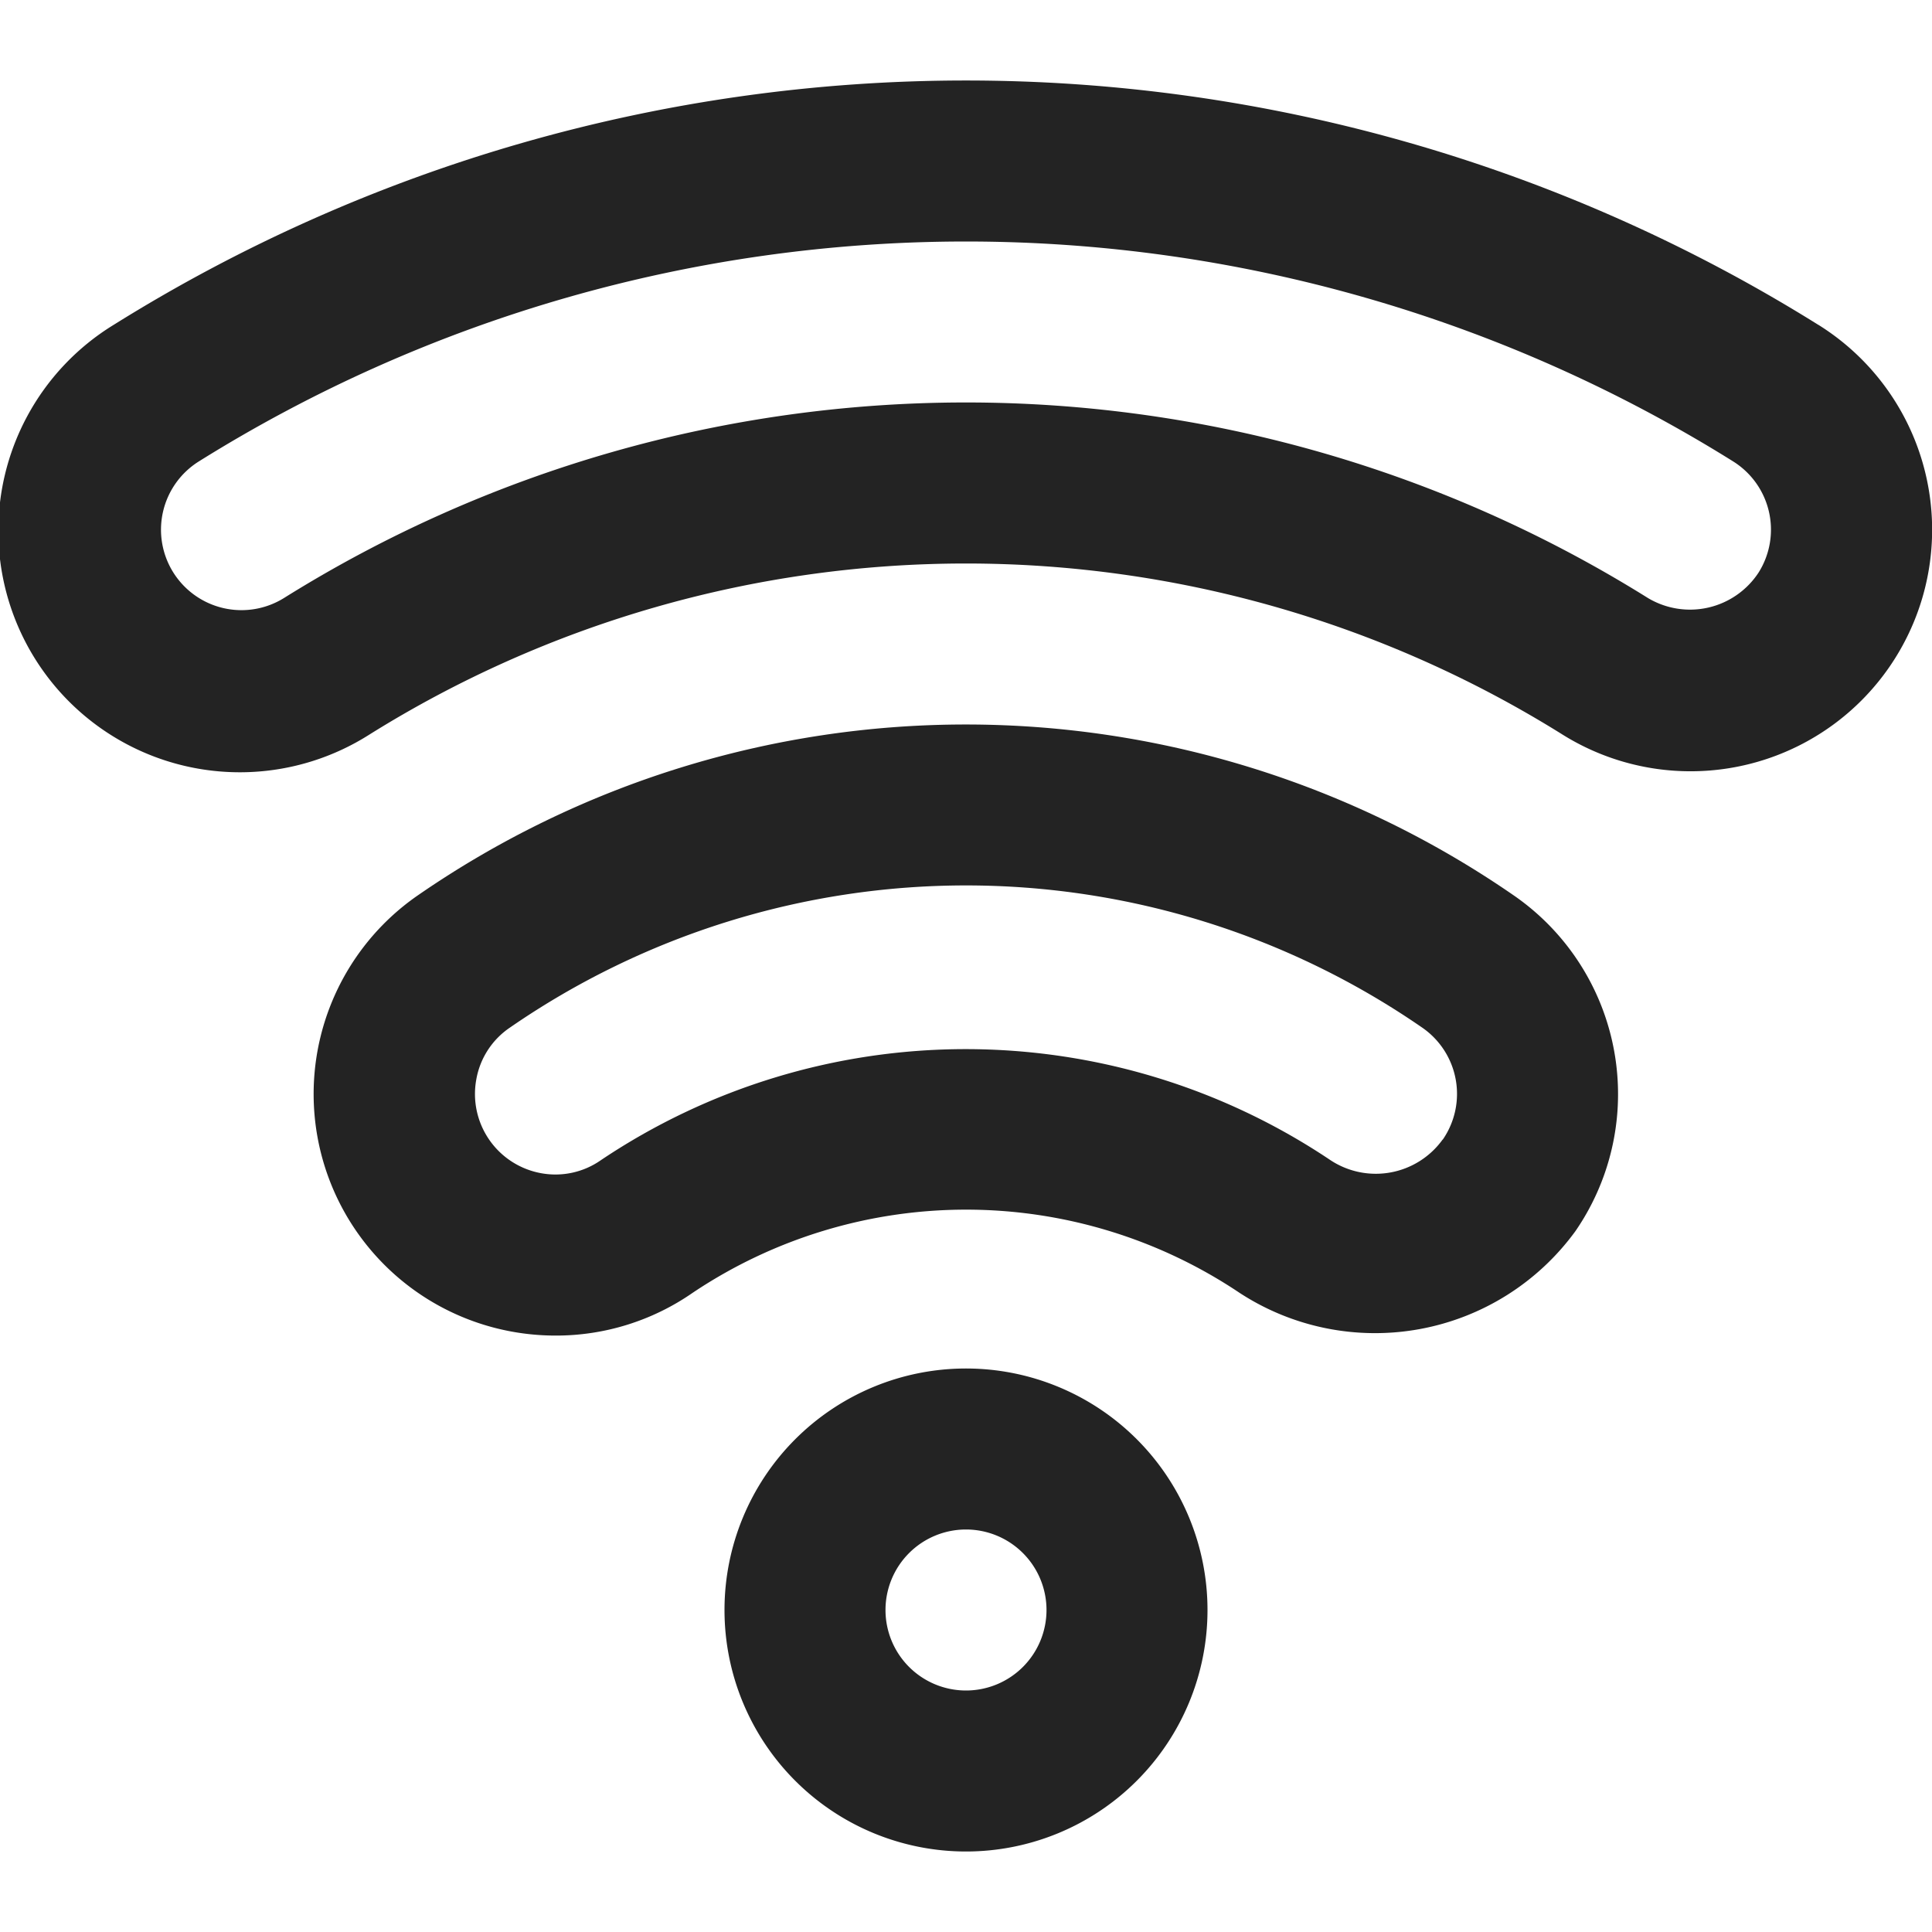 <?xml version="1.0" encoding="UTF-8"?> <svg xmlns="http://www.w3.org/2000/svg" id="Icons" viewBox="0 0 24 24"><defs><style>.cls-1{fill:#232323}</style></defs><path class="cls-1" d="M12 17a3 3 0 1 0 3 3 3 3 0 0 0-3-3zm0 4a1 1 0 1 1 1-1 1 1 0 0 1-1 1zM18.8 11.12a11.975 11.975 0 0 0-13.606 0 3 3 0 0 0 1.16 5.421 3.025 3.025 0 0 0 .55.05 2.976 2.976 0 0 0 1.7-.531 6.1 6.1 0 0 1 6.794 0 3.079 3.079 0 0 0 4.173-.767 3 3 0 0 0-.771-4.173zm-.88 3.037a1.023 1.023 0 0 1-1.391.256 8.133 8.133 0 0 0-9.066 0 .983.983 0 0 1-.746.16 1 1 0 0 1-.8-1.165.982.982 0 0 1 .416-.642 9.973 9.973 0 0 1 11.335 0 1 1 0 0 1 .255 1.39z"></path><path class="cls-1" d="M22.589 4.036a19.984 19.984 0 0 0-21.178 0 3 3 0 1 0 3.178 5.089 13.984 13.984 0 0 1 14.821 0 3 3 0 0 0 1.59.456 3 3 0 0 0 1.59-5.545zm-.741 3.073a1.018 1.018 0 0 1-1.378.319 15.987 15.987 0 0 0-16.941 0 1 1 0 0 1-1.377-.318 1 1 0 0 1 .318-1.378 17.988 17.988 0 0 1 19.06 0 1 1 0 0 1 .318 1.377z"></path></svg> 